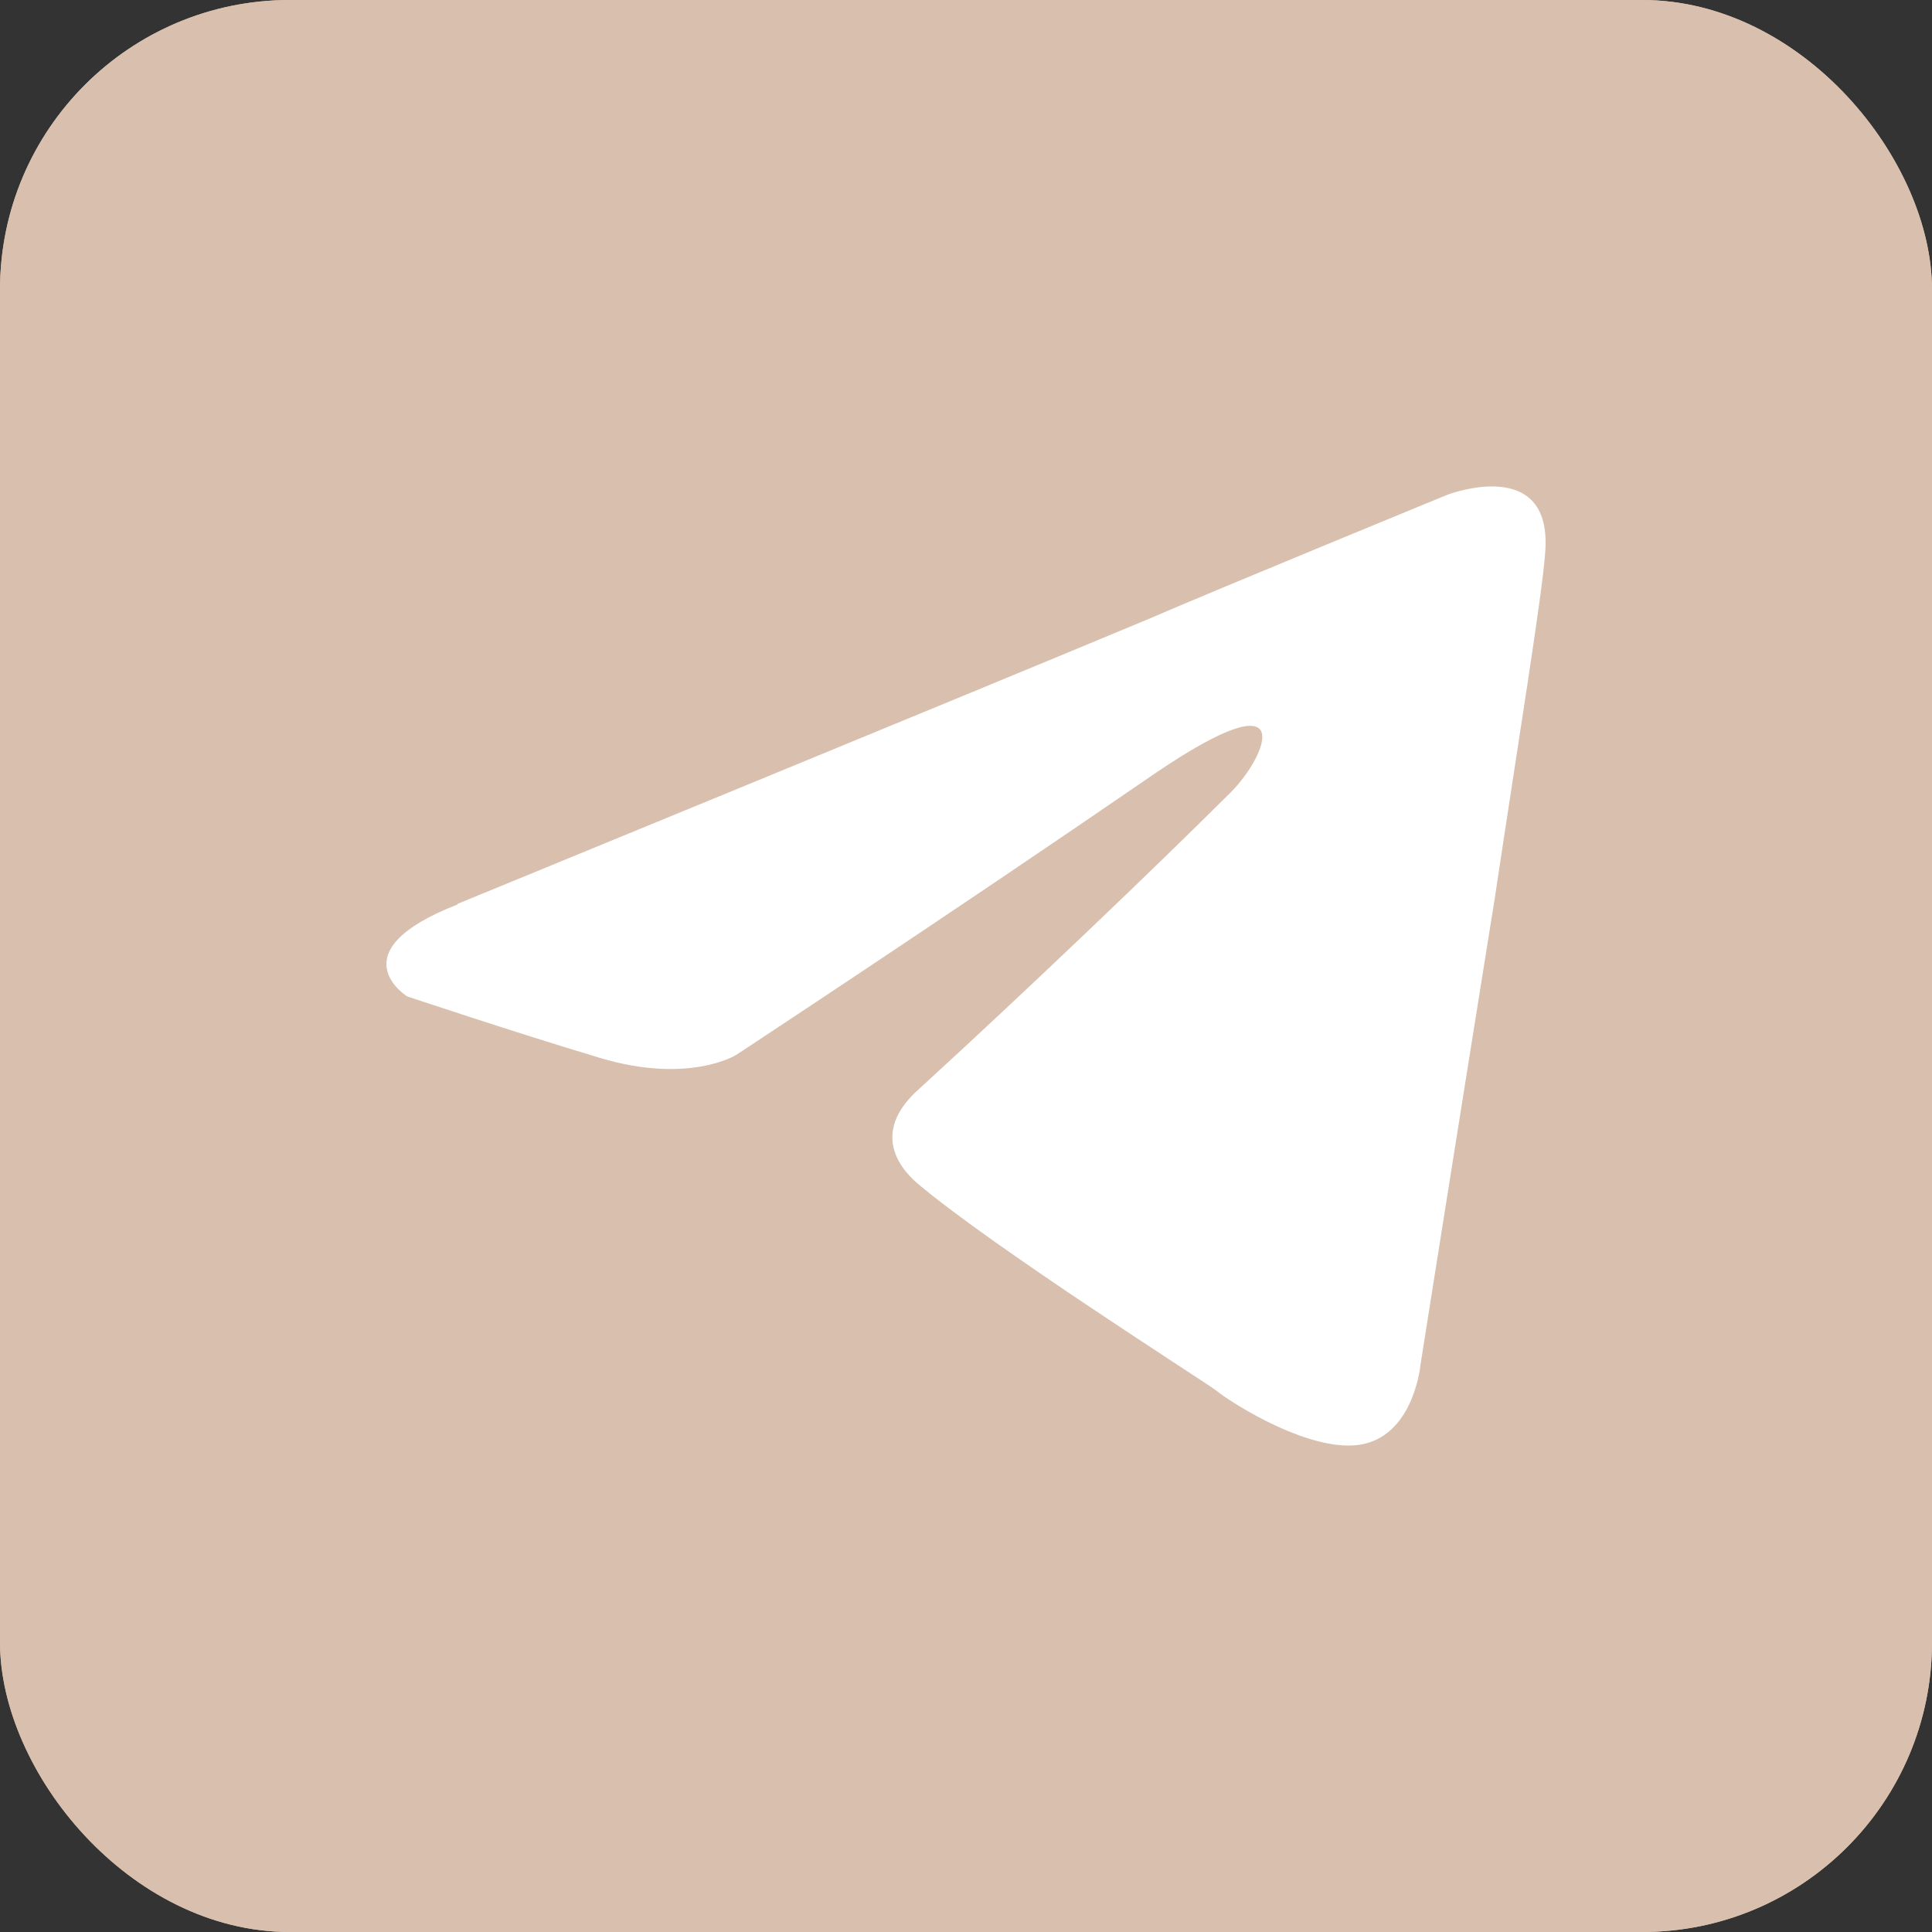 
<svg xmlns="http://www.w3.org/2000/svg"
     class="svg-snoweb svg-theme-light"
     x="0"
     y="0"
     width="100%"
     height="100%"
     viewBox="0 0 100 100"
     preserveAspectRatio="xMidYMid meet"
>
<rect x="0" y="0" width="100" height="100" fill="#333333" stroke="none"/>
<defs>
    <style>
        
            
            
            
        

        .svg-fill-primary {
            fill: #FFFFFF;
        }

        .svg-fill-secondary {
            fill: #D9BFAD;
        }

        .svg-fill-tertiary {
            fill: #D9BFAD;
        }

        .svg-stroke-primary {
            stroke: #FFFFFF;
        }

        .svg-stroke-secondary {
            stroke: #D9BFAD;
        }

        .svg-stroke-tertiary {
            stroke: #D9BFAD;
        }
    </style>
</defs>
    

<clipPath id="clip-path-202310-2313-1534-d2dbc4c1-abc5-410c-9566-3a620b434ed3">
    <rect x="0" y="0" width="100" height="100" rx="15" ry="15"></rect>
</clipPath>

<g clip-path="url(#clip-path-202310-2313-1534-d2dbc4c1-abc5-410c-9566-3a620b434ed3)">
    
    
    <rect 
            class="svg-fill-tertiary"
            x="0"
            y="0"
            width="100"
            height="100"
            rx="15"
            ry="15"
    >
    </rect>
    
    <g transform="translate(-22.50, -22.50) scale(1.45, 1.45)">
        <circle 
                class="svg-fill-secondary svg-builder-circle"
                cx="50"
                cy="50"
                r="50">
        </circle>
    </g>
</g>

    <g transform="translate(20.00, 20.00) scale(0.60, 0.60)">
        
    <path class="svg-fill-primary"
      d="M6.137,44.64S50.365,26.489,65.7,20.085C71.577,17.537,91.532,9.346,91.532,9.346s9.2-3.538,8.421,5.113c-.247,3.538-2.3,16.117-4.334,29.668-3.078,19.177-6.4,40.194-6.4,40.194s-.5,5.874-4.848,6.9-11.5-3.538-12.79-4.6c-1.009-.778-19.16-12.277-25.812-17.9-1.769-1.539-3.839-4.6.248-8.174,9.217-8.438,20.2-18.929,26.855-25.563,3.061-3.079,6.121-10.243-6.652-1.539C48.065,45.914,30.162,57.678,30.162,57.678s-4.087,2.548-11.747.248-16.63-5.307-16.63-5.307-6.139-3.839,4.352-7.926Z">
</path>

    </g>
</svg>